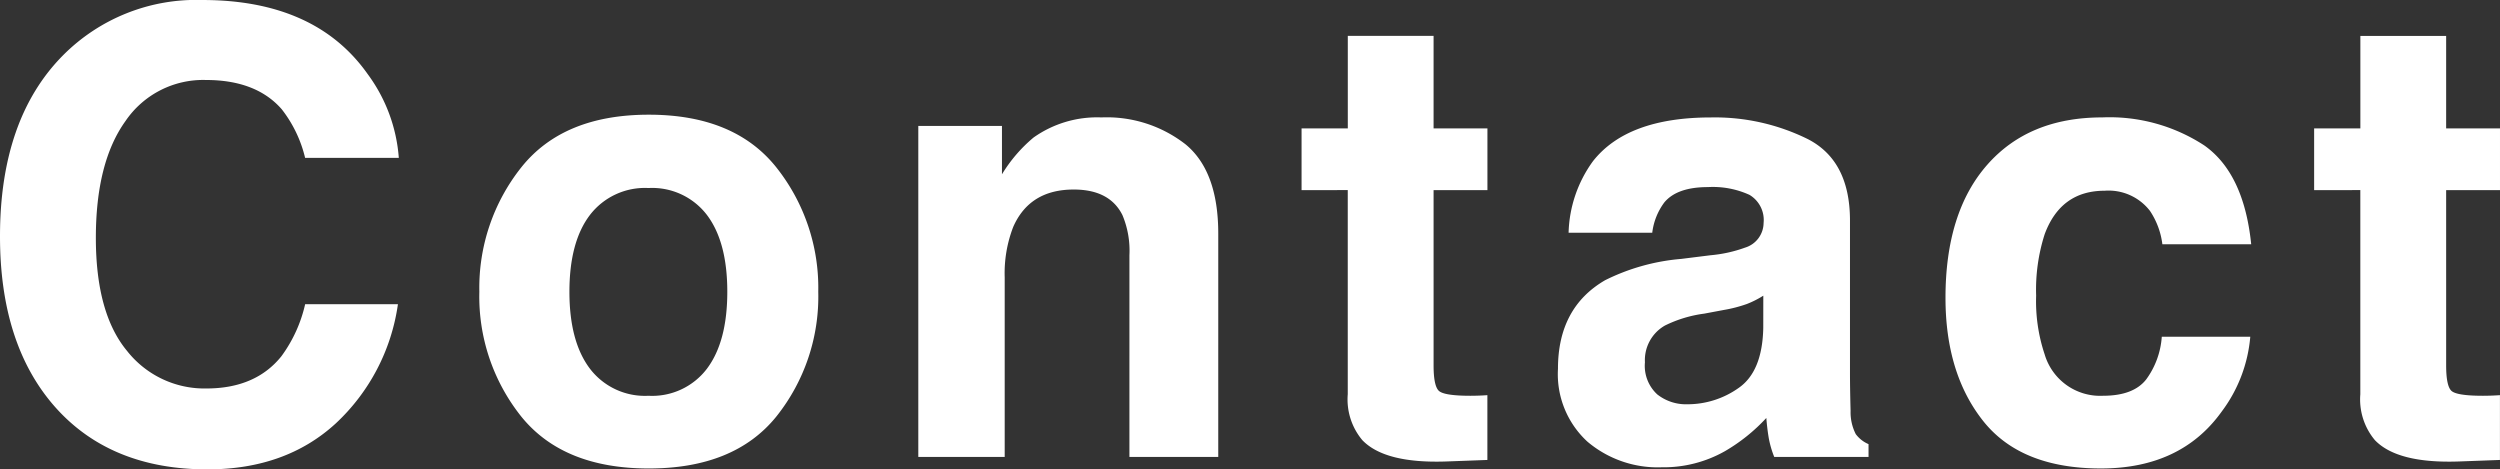 <svg xmlns="http://www.w3.org/2000/svg" width="260.834" height="48.972" viewBox="0 0 260.834 48.972">
  <rect x="0" y="0" width="260.834" height="48.972" fill="#333333" stroke="none"/>
  <path id="Path_1780" data-name="Path 1780" d="M2.92-23.01q0-12.251,6.57-18.884a19.577,19.577,0,0,1,14.536-5.776q11.807,0,17.266,7.744A16.765,16.765,0,0,1,44.529-31.2H34.753a13.2,13.2,0,0,0-2.444-5.078q-2.666-3.047-7.9-3.047A9.8,9.8,0,0,0,16-35.023q-3.079,4.3-3.079,12.172t3.253,11.791a10.28,10.28,0,0,0,8.268,3.92q5.142,0,7.839-3.364a14.614,14.614,0,0,0,2.476-5.427h9.68a21,21,0,0,1-6.49,12.441Q32.722,1.3,24.565,1.3,14.473,1.3,8.7-5.173,2.92-11.68,2.92-23.01ZM70.582-6.379A7.169,7.169,0,0,0,76.676-9.2q2.126-2.825,2.126-8.03t-2.126-8.014a7.185,7.185,0,0,0-6.094-2.809,7.228,7.228,0,0,0-6.11,2.809q-2.142,2.809-2.142,8.014T64.473-9.2A7.212,7.212,0,0,0,70.582-6.379Zm17.71-10.854a20.054,20.054,0,0,1-4.38,13.029q-4.38,5.411-13.3,5.411t-13.3-5.411a20.054,20.054,0,0,1-4.38-13.029,20.187,20.187,0,0,1,4.38-12.981q4.38-5.491,13.3-5.491t13.3,5.491A20.187,20.187,0,0,1,88.292-17.234ZM117.837-35.42a13.354,13.354,0,0,1,8.776,2.809q3.412,2.809,3.412,9.315V0h-9.268V-21.042a9.6,9.6,0,0,0-.73-4.189q-1.333-2.666-5.078-2.666-4.6,0-6.316,3.9a13.409,13.409,0,0,0-.889,5.269V0H98.73V-34.531h8.728v5.046a15.356,15.356,0,0,1,3.3-3.84A11.471,11.471,0,0,1,117.837-35.42Zm20.88,7.585v-6.443h4.824v-9.648h8.95v9.648h5.618v6.443h-5.618V-9.553q0,2.126.54,2.65t3.3.524q.413,0,.873-.016t.9-.048V.317l-4.285.159q-6.411.222-8.76-2.222a6.615,6.615,0,0,1-1.523-4.792v-21.3Zm48.175,11.013a9.83,9.83,0,0,1-1.73.873,14.465,14.465,0,0,1-2.4.619l-2.031.381a13.116,13.116,0,0,0-4.094,1.238,4.149,4.149,0,0,0-2.095,3.84,4.044,4.044,0,0,0,1.285,3.348,4.837,4.837,0,0,0,3.126,1.031,9.213,9.213,0,0,0,5.38-1.714q2.46-1.714,2.555-6.252ZM181.4-21.042a14.119,14.119,0,0,0,3.586-.793,2.719,2.719,0,0,0,1.936-2.571,3.05,3.05,0,0,0-1.476-2.936,9.219,9.219,0,0,0-4.332-.809q-3.206,0-4.539,1.587a6.6,6.6,0,0,0-1.27,3.174h-8.728a13.275,13.275,0,0,1,2.539-7.458q3.586-4.57,12.314-4.57a21.879,21.879,0,0,1,10.093,2.253q4.412,2.253,4.412,8.506V-8.792q0,1.65.063,4a5.028,5.028,0,0,0,.54,2.412,3.243,3.243,0,0,0,1.333,1.047V0h-9.839a10.074,10.074,0,0,1-.571-1.968q-.159-.92-.254-2.095A18.584,18.584,0,0,1,182.892-.6a12.984,12.984,0,0,1-6.6,1.682,11.35,11.35,0,0,1-7.76-2.682,9.565,9.565,0,0,1-3.063-7.6q0-6.379,4.919-9.236a21.843,21.843,0,0,1,7.935-2.222Zm47.128-1.143a8.027,8.027,0,0,0-1.3-3.491,5.456,5.456,0,0,0-4.729-2.095q-4.57,0-6.252,4.539a18.976,18.976,0,0,0-.889,6.411,17.448,17.448,0,0,0,.889,6.125,6.036,6.036,0,0,0,6.094,4.316q3.174,0,4.507-1.714a8.531,8.531,0,0,0,1.619-4.443H237.7a15.133,15.133,0,0,1-2.983,7.808q-4.253,5.935-12.6,5.935T209.834-3.745Q205.9-8.7,205.9-16.6q0-8.918,4.348-13.87t12-4.951a18.064,18.064,0,0,1,10.648,2.92q4.142,2.92,4.9,10.315Zm15.834-5.649v-6.443h4.824v-9.648h8.95v9.648h5.618v6.443h-5.618V-9.553q0,2.126.54,2.65t3.3.524q.413,0,.873-.016t.9-.048V.317l-4.285.159q-6.411.222-8.76-2.222a6.615,6.615,0,0,1-1.523-4.792v-21.3Z" transform="translate(-2.92 47.671)" fill="#fff"/>
</svg>
